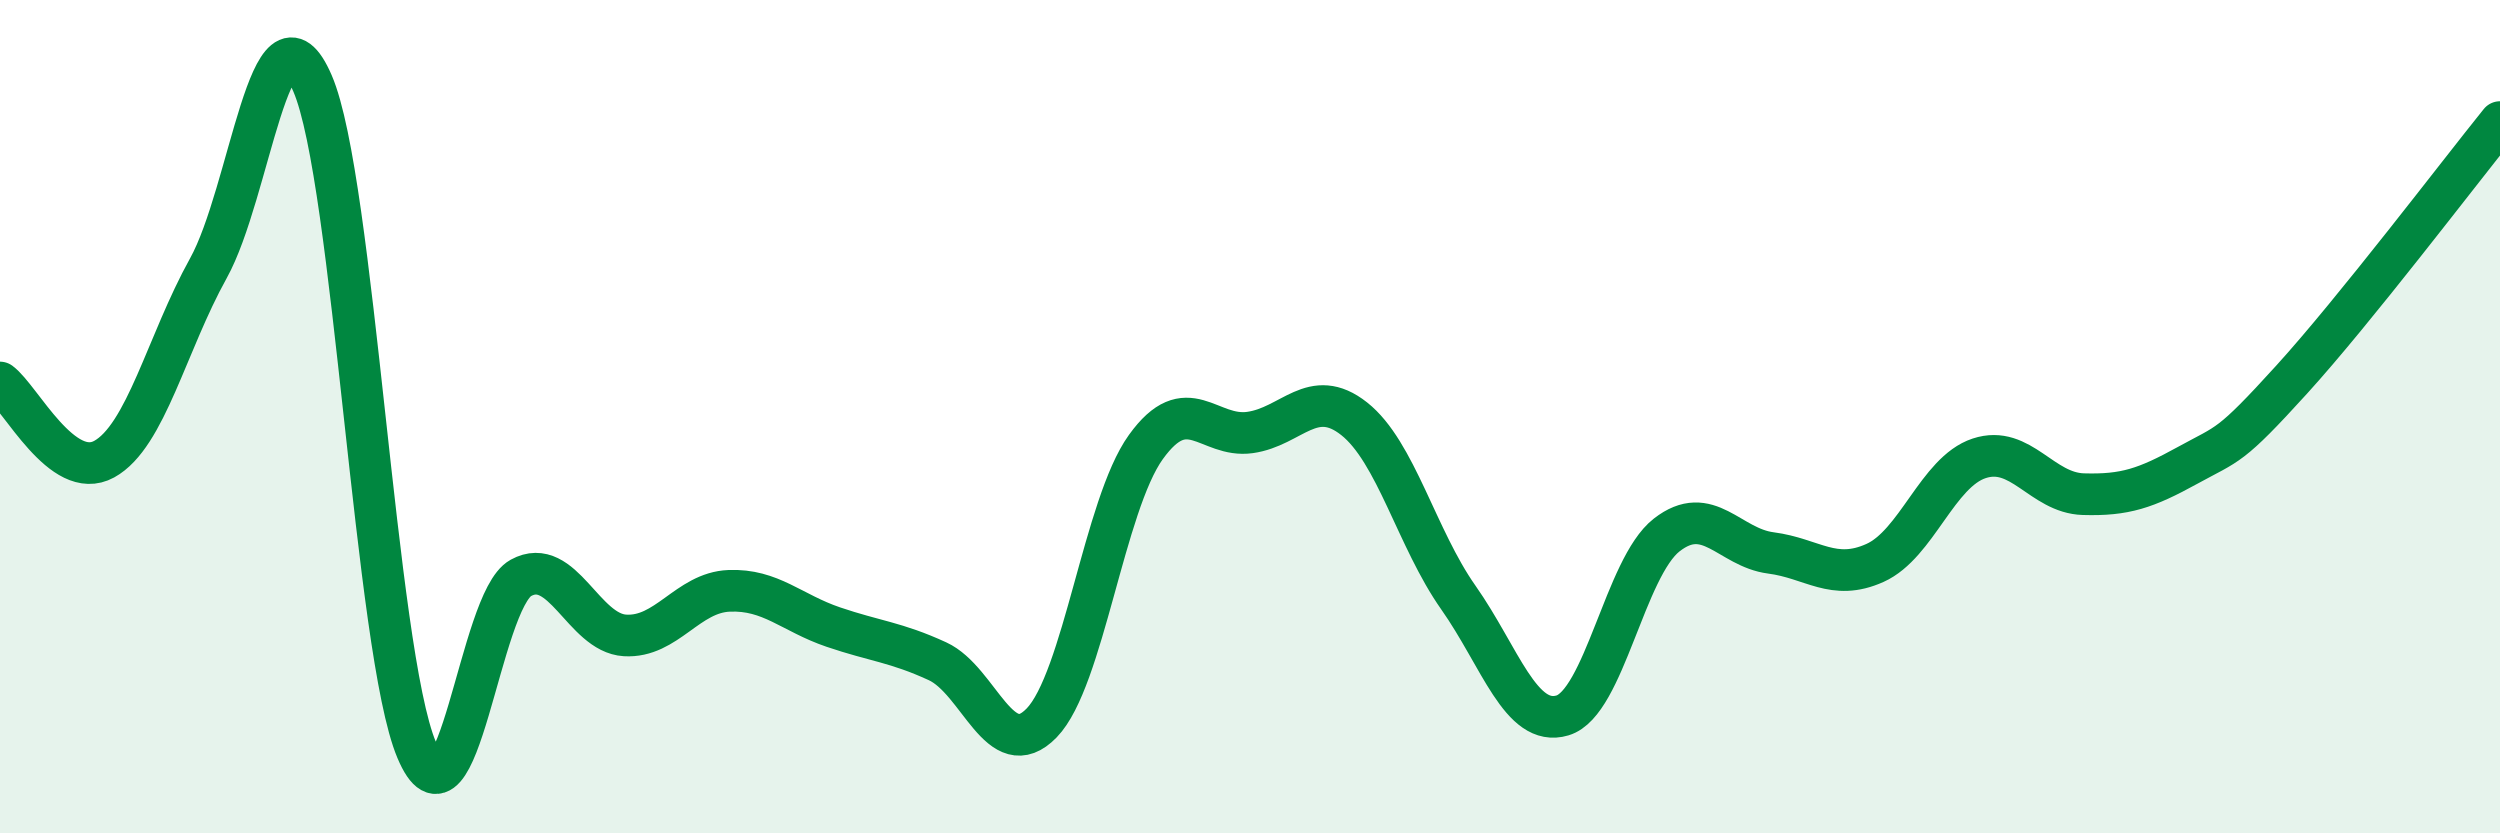 
    <svg width="60" height="20" viewBox="0 0 60 20" xmlns="http://www.w3.org/2000/svg">
      <path
        d="M 0,9.18 C 0.5,9.55 1.5,11.57 2.5,11.02 C 3.5,10.47 4,8.24 5,6.44 C 6,4.64 6.5,-0.31 7.5,2 C 8.5,4.31 9,15.63 10,18 C 11,20.37 11.5,14.42 12.5,13.87 C 13.5,13.32 14,15.19 15,15.25 C 16,15.31 16.5,14.22 17.5,14.18 C 18.5,14.14 19,14.71 20,15.05 C 21,15.39 21.5,15.41 22.5,15.87 C 23.5,16.33 24,18.38 25,17.35 C 26,16.32 26.5,12.12 27.5,10.73 C 28.5,9.34 29,10.52 30,10.38 C 31,10.24 31.5,9.26 32.5,10.05 C 33.5,10.84 34,12.92 35,14.34 C 36,15.76 36.5,17.47 37.5,17.17 C 38.5,16.87 39,13.62 40,12.84 C 41,12.06 41.5,13.14 42.5,13.27 C 43.5,13.4 44,13.96 45,13.51 C 46,13.06 46.5,11.33 47.5,11 C 48.5,10.67 49,11.83 50,11.86 C 51,11.89 51.5,11.72 52.5,11.17 C 53.5,10.62 53.5,10.76 55,9.11 C 56.5,7.46 59,4.17 60,2.93L60 20L0 20Z"
        fill="#008740"
        opacity="0.1"
        stroke-linecap="round"
        stroke-linejoin="round"
      />
      <path
        d="M 0,9.18 C 0.5,9.55 1.5,11.57 2.5,11.02 C 3.5,10.47 4,8.24 5,6.44 C 6,4.64 6.5,-0.31 7.5,2 C 8.5,4.31 9,15.63 10,18 C 11,20.37 11.5,14.42 12.5,13.87 C 13.5,13.32 14,15.19 15,15.25 C 16,15.31 16.5,14.22 17.5,14.18 C 18.5,14.14 19,14.71 20,15.05 C 21,15.39 21.5,15.41 22.5,15.87 C 23.5,16.33 24,18.38 25,17.35 C 26,16.32 26.5,12.12 27.5,10.73 C 28.5,9.34 29,10.52 30,10.38 C 31,10.24 31.5,9.26 32.5,10.05 C 33.5,10.84 34,12.92 35,14.34 C 36,15.76 36.5,17.47 37.5,17.17 C 38.5,16.87 39,13.62 40,12.84 C 41,12.06 41.5,13.14 42.5,13.27 C 43.5,13.4 44,13.96 45,13.51 C 46,13.06 46.5,11.33 47.5,11 C 48.5,10.67 49,11.83 50,11.86 C 51,11.89 51.5,11.72 52.5,11.17 C 53.5,10.62 53.5,10.76 55,9.11 C 56.5,7.46 59,4.17 60,2.93"
        stroke="#008740"
        stroke-width="1"
        fill="none"
        stroke-linecap="round"
        stroke-linejoin="round"
      />
    </svg>
  